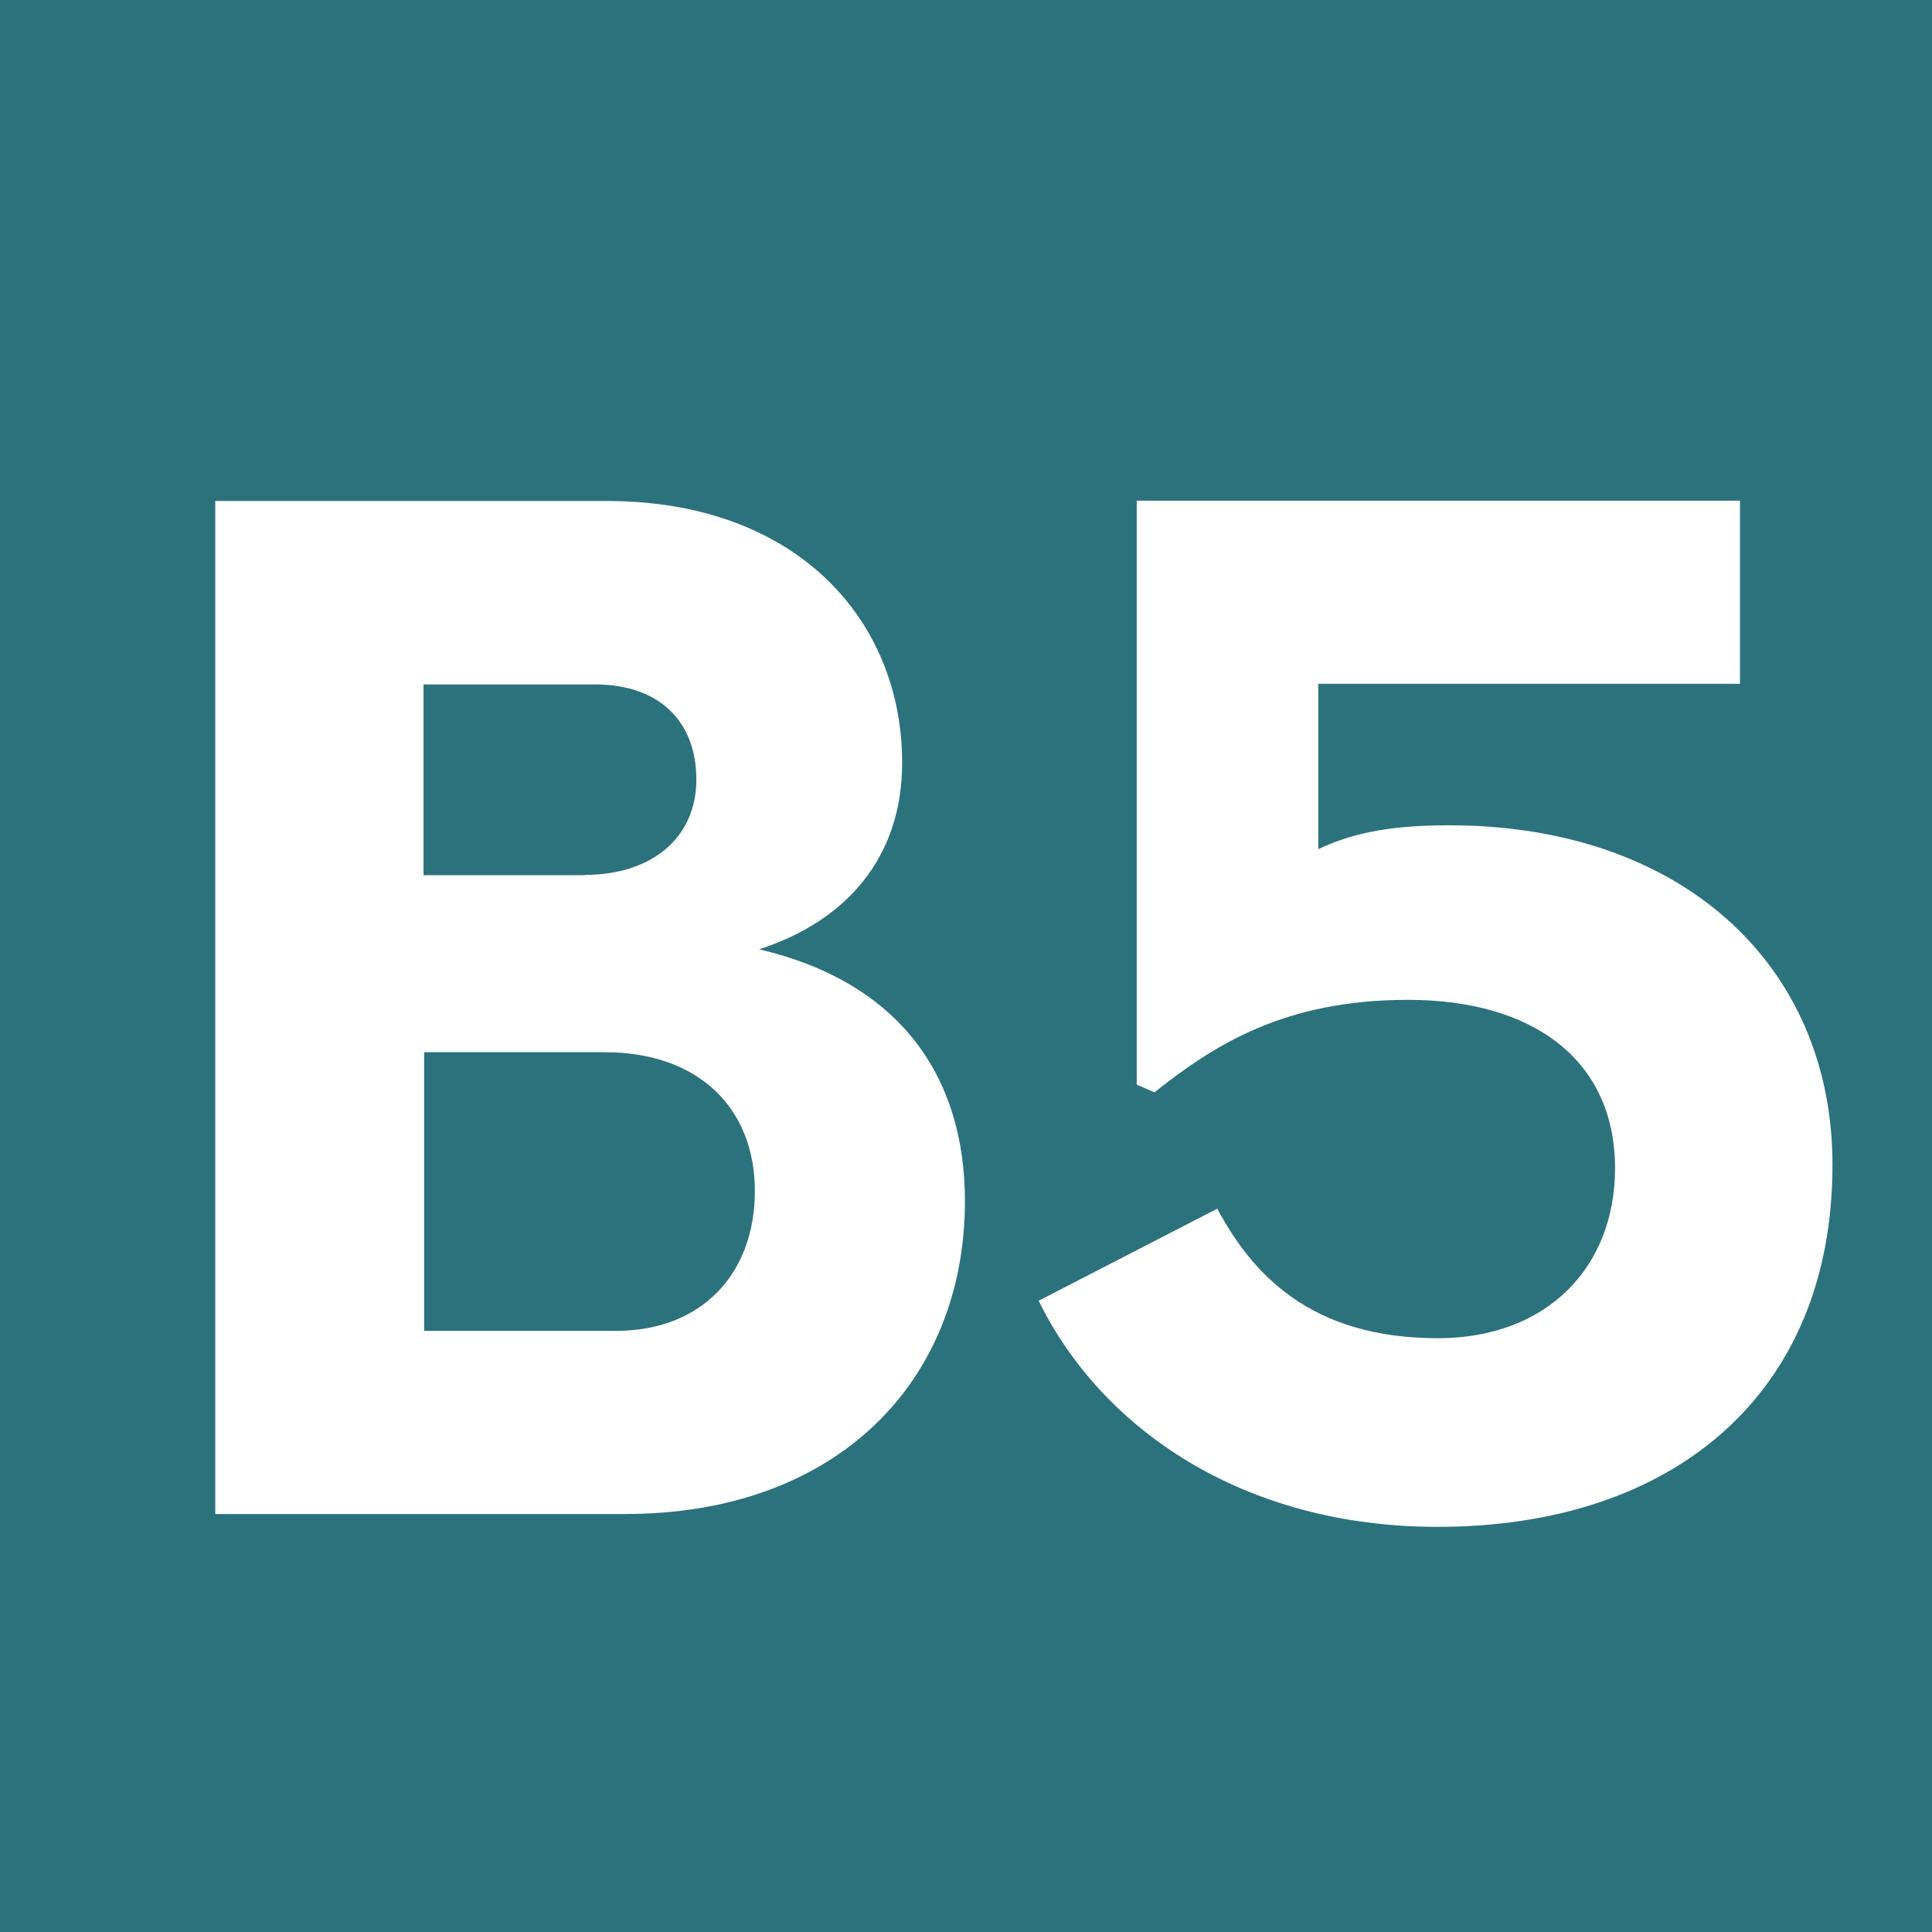 <?xml version="1.0" encoding="UTF-8"?><svg id="uuid-118d045d-4976-45ff-a799-8bbcd8f73970" xmlns="http://www.w3.org/2000/svg" viewBox="0 0 6.309 6.309"><defs><style>.uuid-ff712470-347f-4efd-8ea7-2c019f5dbd33{fill:#fff;}.uuid-9984f964-0e65-46e0-8efb-9aaf8ab4a6ff{fill:#2c727d;}</style></defs><g id="uuid-50345c8b-0698-4b88-a0d8-00b3a18204df"><rect class="uuid-9984f964-0e65-46e0-8efb-9aaf8ab4a6ff" width="6.309" height="6.309"/><path class="uuid-ff712470-347f-4efd-8ea7-2c019f5dbd33" d="m.703,1.636h1.279c.619,0,.964.388.964.855,0,.307-.18.516-.467.609.453.106.672.409.672.822,0,.589-.418,1.022-1.109,1.022H.703V1.636Zm1.207,1.221c.219,0,.364-.122.364-.311,0-.19-.121-.311-.331-.311h-.56v.623h.526Zm.102,1.489c.278,0,.453-.185.453-.457,0-.267-.18-.453-.491-.453h-.589v.91h.628Z"/><path class="uuid-ff712470-347f-4efd-8ea7-2c019f5dbd33" d="m3.391,4.248l.584-.301c.112.209.301.423.72.423.359,0,.579-.234.579-.555,0-.35-.263-.55-.676-.55-.404,0-.633.147-.828.302l-.058-.025v-1.907h1.97v.598h-1.377v.54c.121-.058.253-.078.428-.078.754,0,1.251.452,1.251,1.109,0,.754-.526,1.182-1.289,1.182-.638,0-1.1-.322-1.304-.74"/></g></svg>